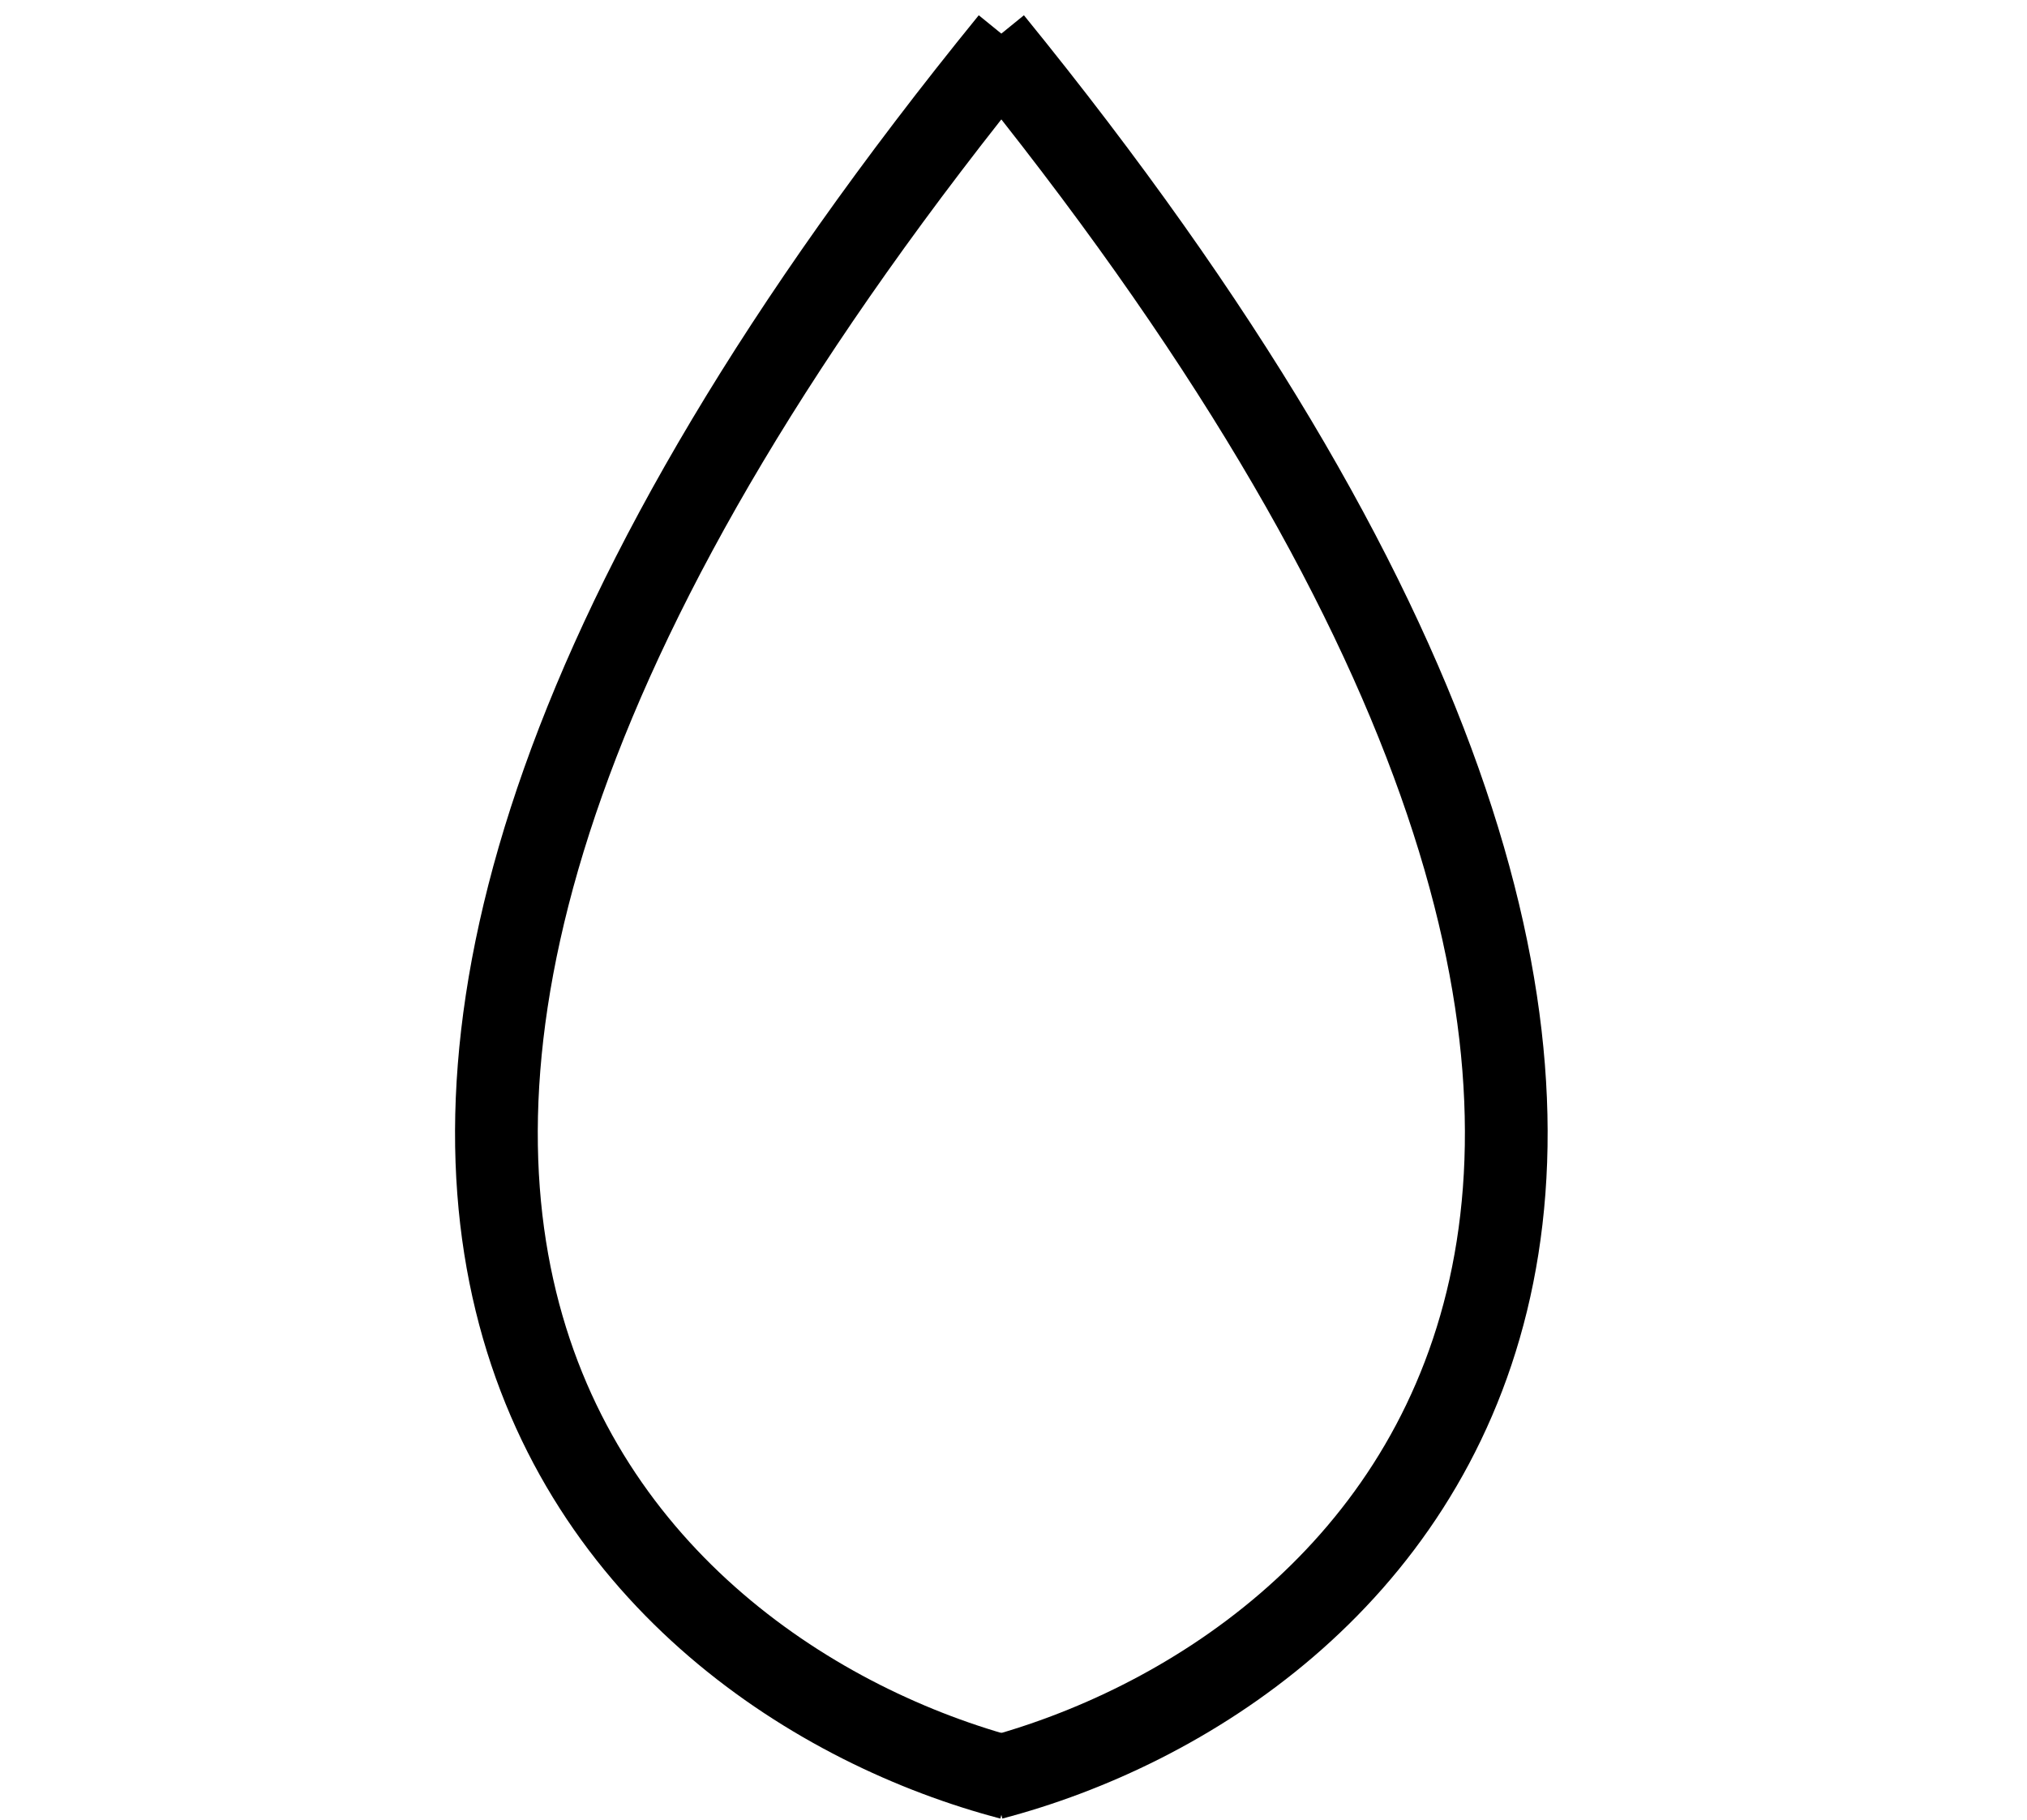 <svg width="49" height="44" viewBox="0 0 49 44" fill="none" xmlns="http://www.w3.org/2000/svg">
<path d="M24.436 43C15.052 40.538 1.913 28.692 24.436 1" stroke="black" stroke-width="2"/>
<path d="M23.976 43C33.361 40.538 46.499 28.692 23.976 1" stroke="black" stroke-width="2"/>
</svg>
